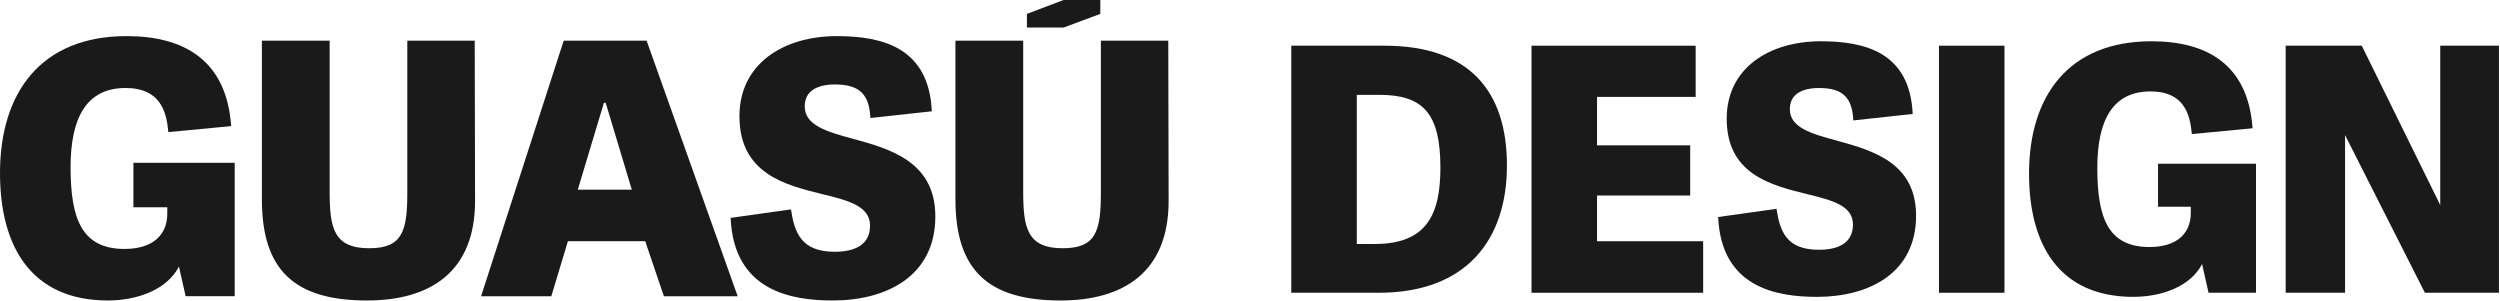<svg xmlns="http://www.w3.org/2000/svg" width="1878" height="226" viewBox="0 0 1878 226" fill="none"><path d="M81.13 225.72C23.6 225.72 0 185.42 0 130C0 69.55 30.76 27.12 95.18 27.12C138.13 27.12 170.22 45.15 173.66 94.73L126.46 99.24C125.14 84.13 120.63 66.1 94.38 66.1C64.68 66.1 53.02 88.9 53.02 125.49C53.02 164.2 61.24 187 93.59 187C114.28 187 125.67 176.92 125.67 160.49V155.71H100.22V122.3H176.31V222.52H139.46L134.42 200.25C125.4 217.75 102.87 225.71 81.12 225.71" fill="#1A1A1A"></path><path d="M305.97 144.85V30.57H356.61L356.87 150.95C356.87 204.25 323.2 225.72 275.73 225.72C220.58 225.72 196.72 202.39 196.72 149.62V30.57H247.63V143.79C247.63 171.1 250.55 186.48 277.33 186.48C302.25 186.48 305.97 173.75 305.97 144.85Z" fill="#1A1A1A"></path><path d="M498.73 222.54L484.68 181.18H426.61L414.15 222.54H361.39L423.44 30.57H485.74L554.15 222.54H498.73ZM453.66 77.24L434.04 142.47H474.61L454.99 77.24H453.66Z" fill="#1A1A1A"></path><path d="M604.51 79.89C604.51 94.21 621.22 98.98 640.84 104.28C668.94 111.97 702.62 121.51 702.62 162.61C702.62 207.69 665.5 225.72 625.73 225.72C594.71 225.72 551.23 218.82 548.84 163.67L594.18 157.31C596.83 174.81 601.87 189.13 627.06 189.13C641.91 189.13 653.57 184.09 653.57 169.51C653.57 154.93 637.66 150.68 618.04 145.91C589.94 139.02 555.47 130.53 555.47 87.32C555.47 47.81 588.61 27.13 628.65 27.13C663.12 27.13 697.86 35.88 699.98 83.61L653.84 88.64C653.05 70.87 645.62 63.45 627.33 63.45C612.74 63.45 604.53 69.02 604.53 79.89" fill="#1A1A1A"></path><path d="M826.97 144.85V30.57H877.61L877.87 150.95C877.87 204.25 844.19 225.72 796.73 225.72C741.58 225.72 717.72 202.39 717.72 149.62V30.57H768.63V143.79C768.63 171.1 771.55 186.48 798.33 186.48C823.25 186.48 826.97 173.75 826.97 144.85Z" fill="#1A1A1A"></path><path d="M771.42 10.43V20.67H799.02L826.55 10.43V0H798.99L771.42 10.43Z" fill="#1A1A1A"></path><path d="M970 34.33H1039.98C1104.33 34.33 1132.01 68.936 1132.01 124.31C1132.01 179.685 1102.02 219.92 1035.62 219.92H970V34.33ZM1082.03 125.85C1082.03 84.835 1068.7 71.246 1036.14 71.246H1019.23V183.274H1032.81C1072.03 183.274 1082.03 160.717 1082.03 125.85Z" fill="#1A1A1A"></path><path d="M1279.41 181.214V219.92H1150.47V34.33H1273.77V72.786H1199.69V109.182H1269.67V146.868H1199.69V181.214H1279.41Z" fill="#1A1A1A"></path><path d="M1344.52 82.015C1344.52 95.864 1360.67 100.473 1379.64 105.592C1406.8 113.032 1439.36 122.25 1439.36 161.997C1439.36 205.572 1403.47 223 1365.03 223C1335.03 223 1293 216.341 1290.69 163.016L1334.52 156.867C1337.08 173.785 1341.95 187.624 1366.31 187.624C1380.66 187.624 1391.94 182.754 1391.94 168.656C1391.94 154.557 1376.56 150.458 1357.59 145.838C1330.42 139.168 1297.1 130.969 1297.1 89.184C1297.1 50.988 1329.14 31 1367.85 31C1401.18 31 1434.75 39.459 1436.81 85.605L1392.21 90.474C1391.44 73.296 1384.26 66.116 1366.58 66.116C1352.48 66.116 1344.53 71.496 1344.53 82.004" fill="#1A1A1A"></path><path d="M1505.76 34.33H1456.55V219.92H1505.76V34.33Z" fill="#1A1A1A"></path><path d="M1602.65 223C1547.03 223 1524.21 184.034 1524.21 130.46C1524.21 72.016 1553.95 31 1616.24 31C1657.77 31 1688.79 48.428 1692.13 96.363L1646.5 100.712C1645.21 86.104 1640.86 68.676 1615.48 68.676C1586.78 68.676 1575.5 90.724 1575.5 126.09C1575.5 163.516 1583.45 185.563 1614.71 185.563C1634.7 185.563 1645.73 175.825 1645.73 159.926V155.317H1621.12V123.02H1694.7V219.91H1659.07L1654.2 198.372C1645.48 215.29 1623.69 222.979 1602.68 222.979" fill="#1A1A1A"></path><path d="M1761.6 101.493V219.92H1716.99V34.33H1774.16L1833.11 154.047V34.33H1877.21V219.92H1821.58L1761.6 101.493Z" fill="#1A1A1A"></path></svg>